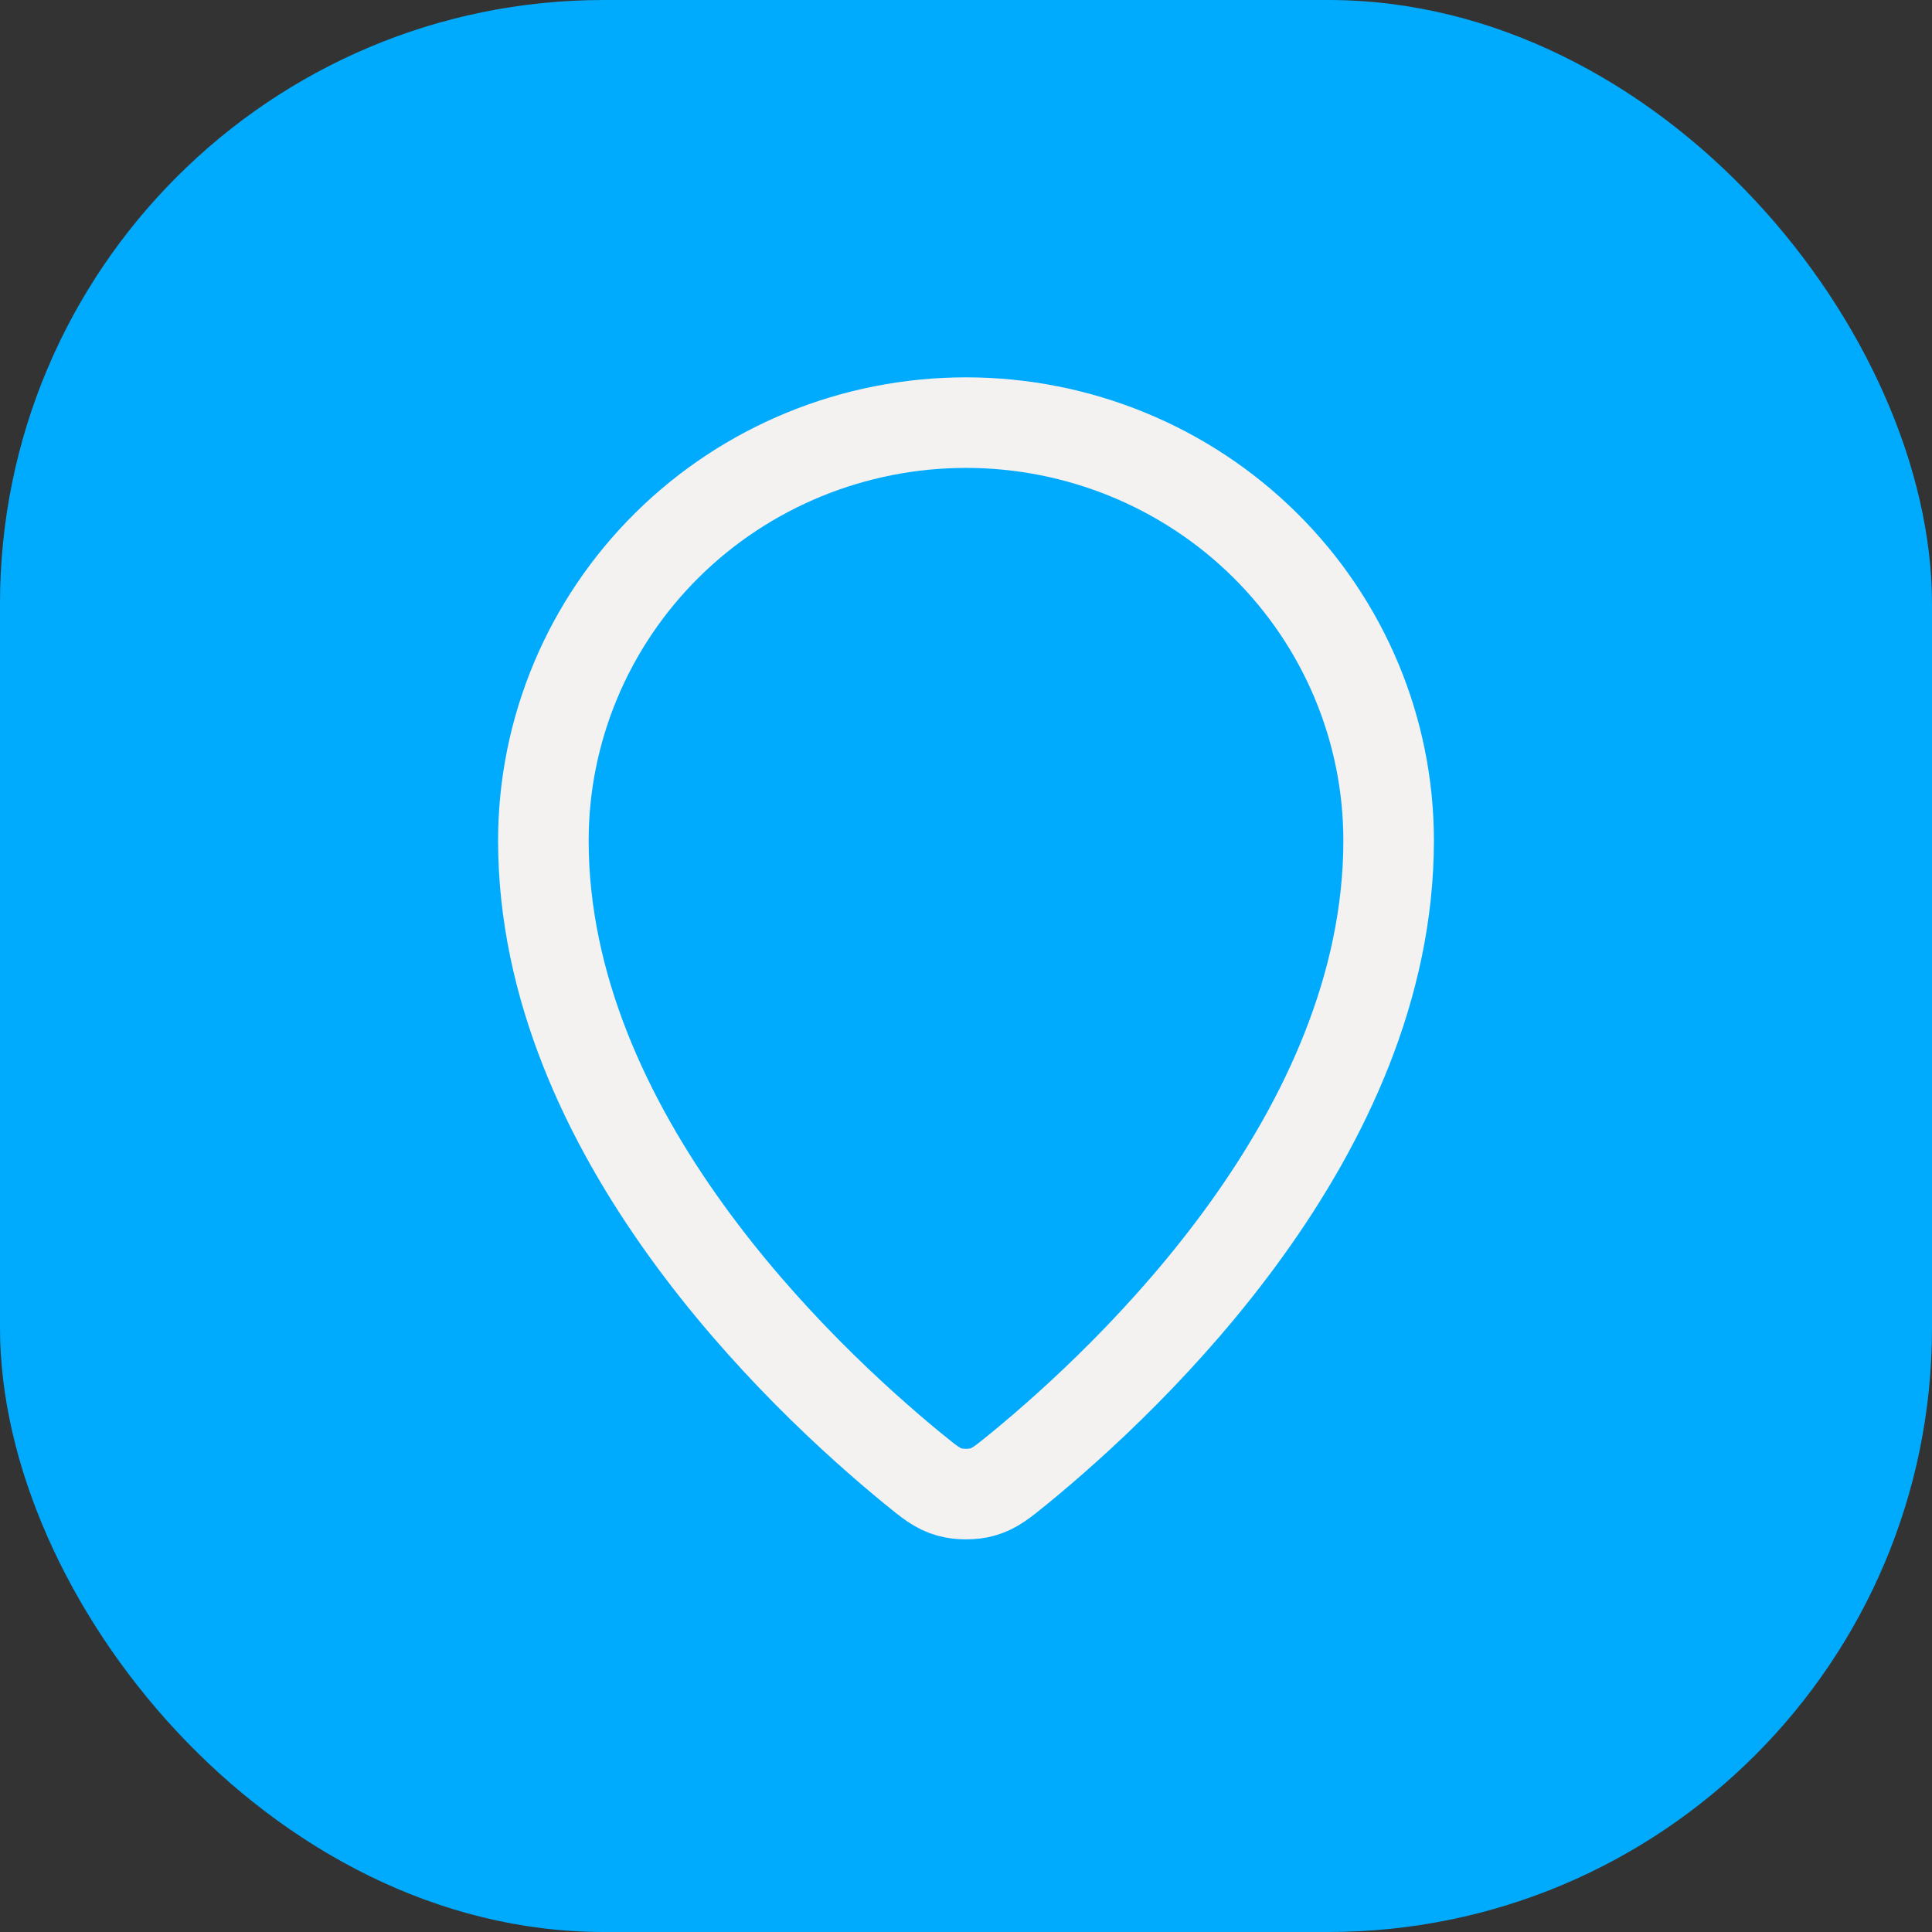 <svg width="32" height="32" viewBox="0 0 32 32" fill="none" xmlns="http://www.w3.org/2000/svg">
<rect x="0" y="0" width="32" height="32" fill="#333333" stroke="none"/>
<rect width="32" height="32" rx="10" fill="#00ABFD"/>
<path d="M9 13.923C9 18.775 13.245 22.787 15.123 24.326L15.124 24.326C15.393 24.547 15.528 24.657 15.729 24.713C15.885 24.758 16.115 24.758 16.271 24.713C16.472 24.657 16.607 24.546 16.877 24.326C18.756 22.787 23 18.775 23 13.923C23 12.087 22.262 10.326 20.95 9.028C19.637 7.729 17.857 7 16 7C14.143 7 12.363 7.729 11.05 9.028C9.738 10.326 9 12.087 9 13.923Z" stroke="#F4F1F1" stroke-width="1.5" stroke-linecap="round" stroke-linejoin="round"/>
</svg>
